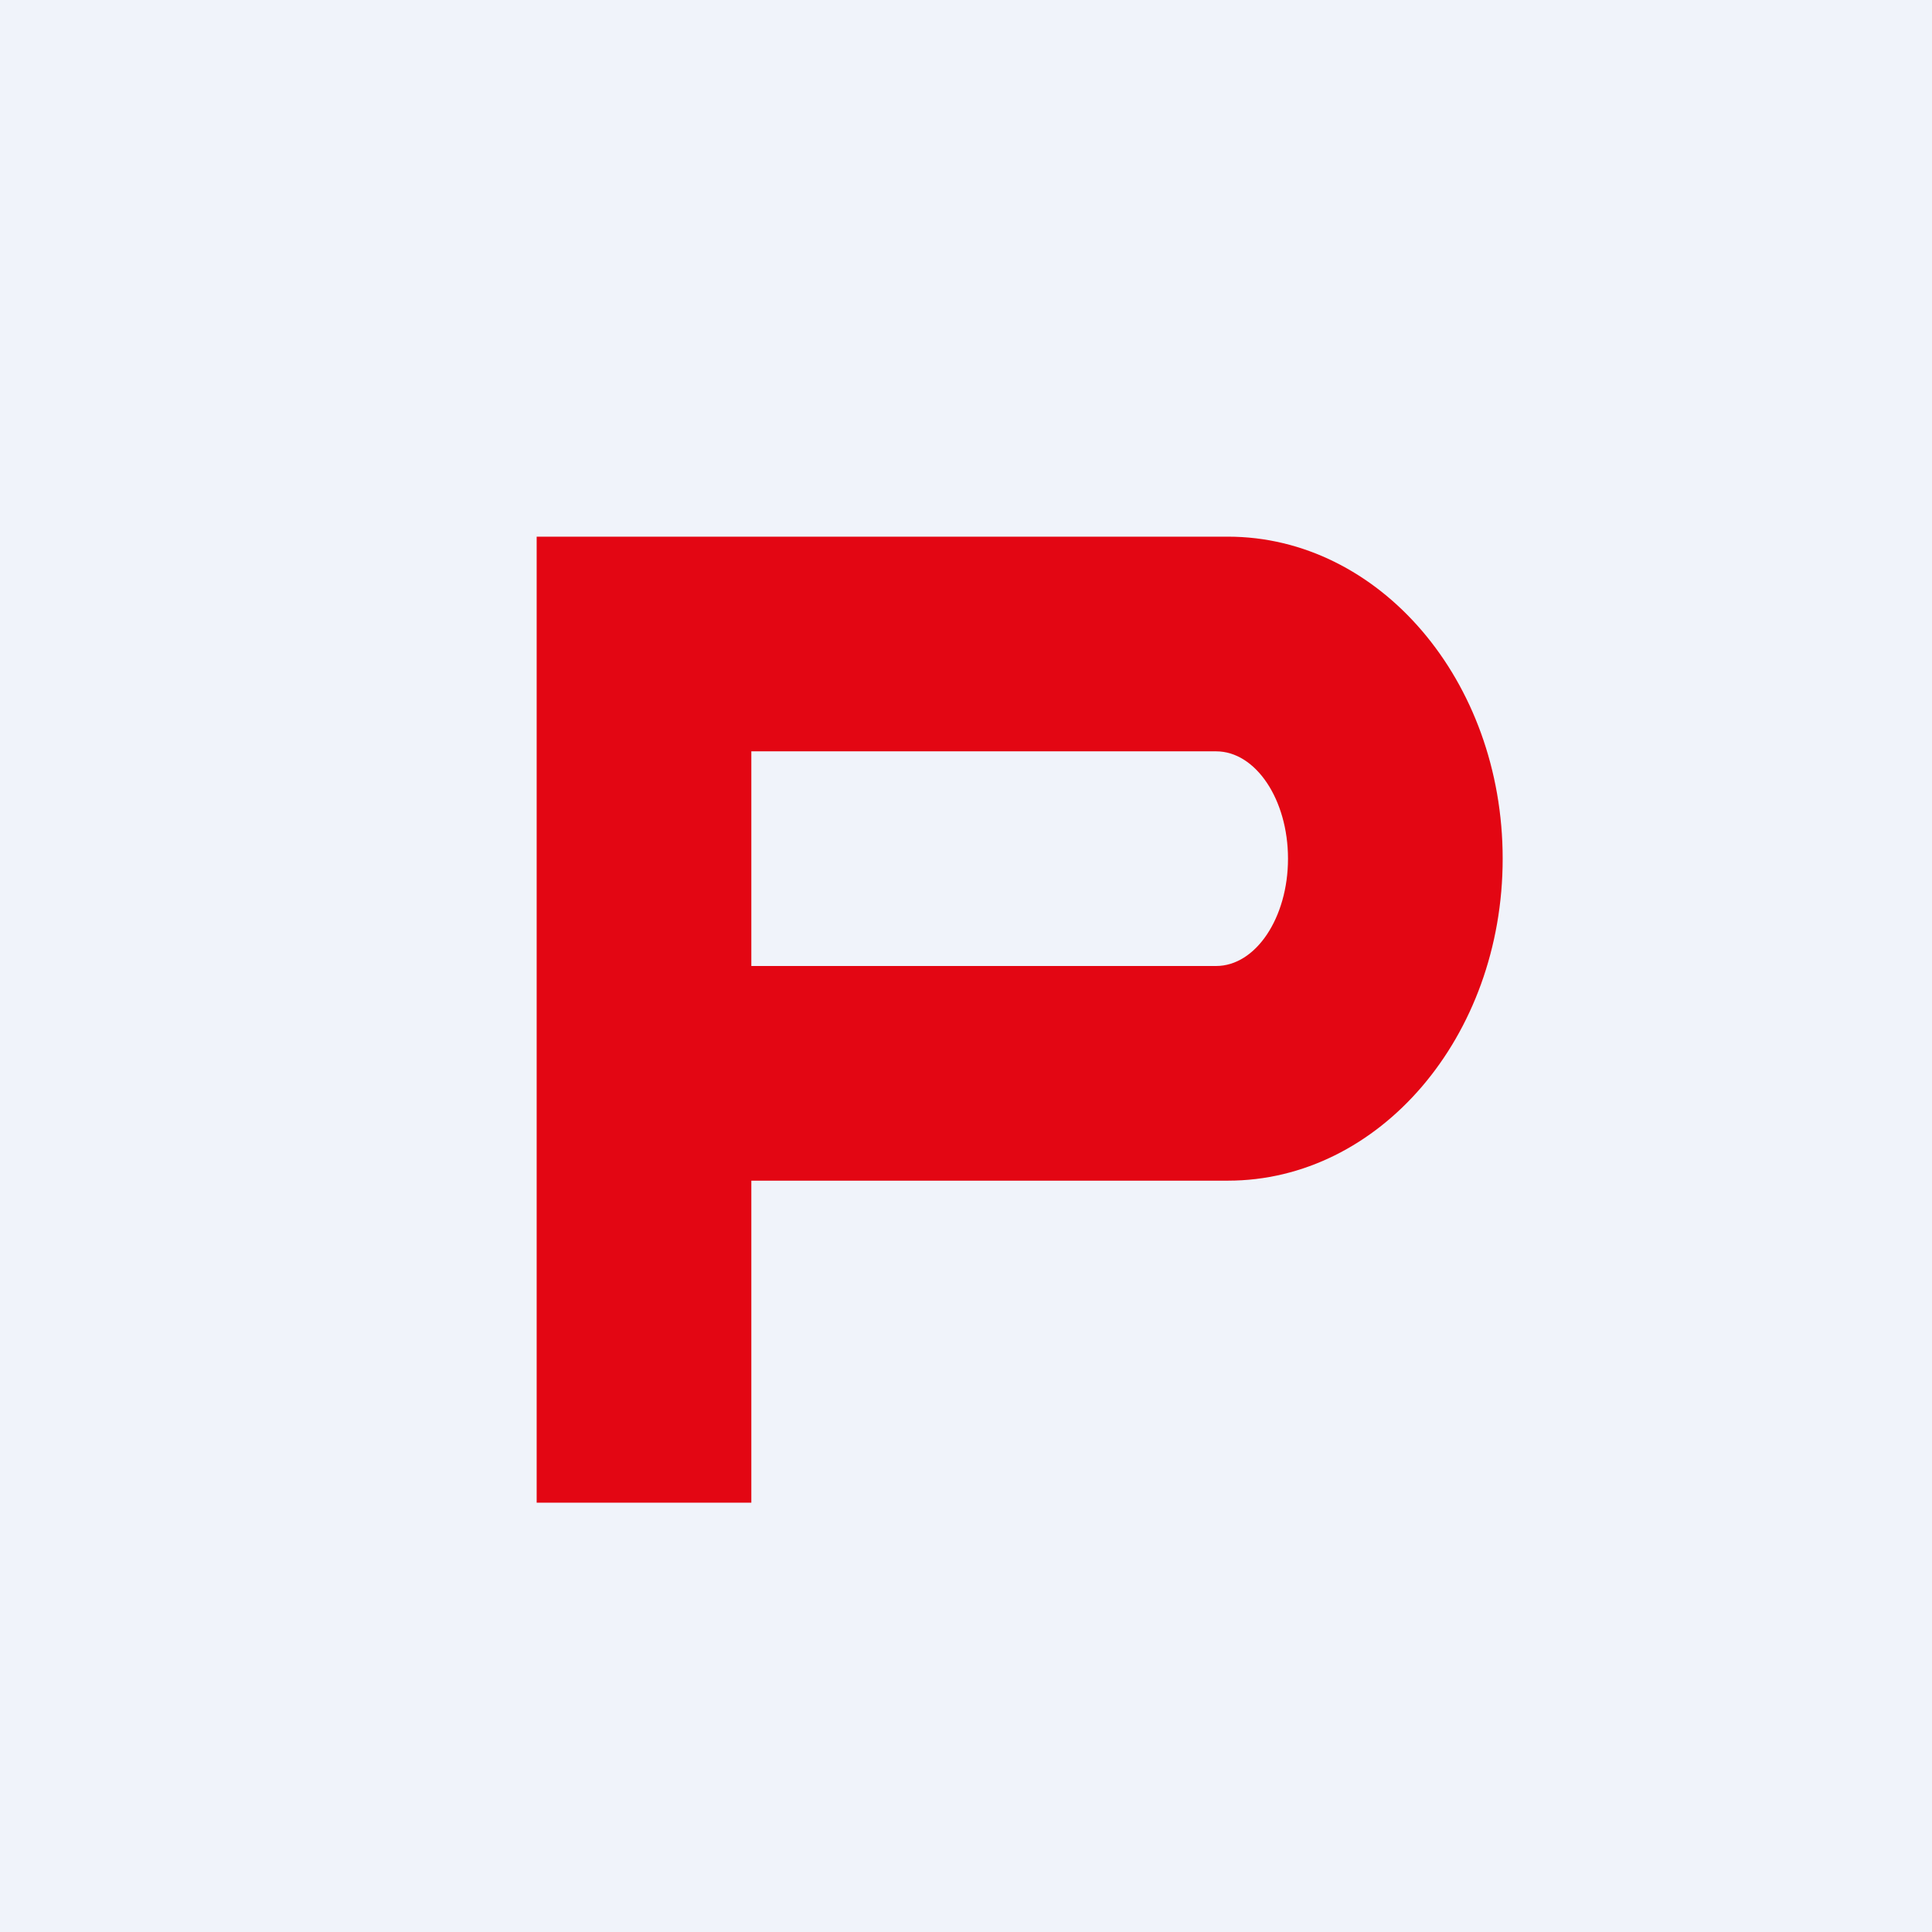 <!-- by TradingView --><svg xmlns="http://www.w3.org/2000/svg" width="18" height="18" viewBox="0 0 18 18"><path fill="#F0F3FA" d="M0 0h18v18H0z"/><path fill-rule="evenodd" d="M7 5H5v9h2v-3h4.44C12.85 11 14 9.66 14 8s-1.15-3-2.56-3H7zm0 4h4.33c.37 0 .67-.45.67-1s-.3-1-.67-1H7v2z" fill="#E30613"/></svg>
